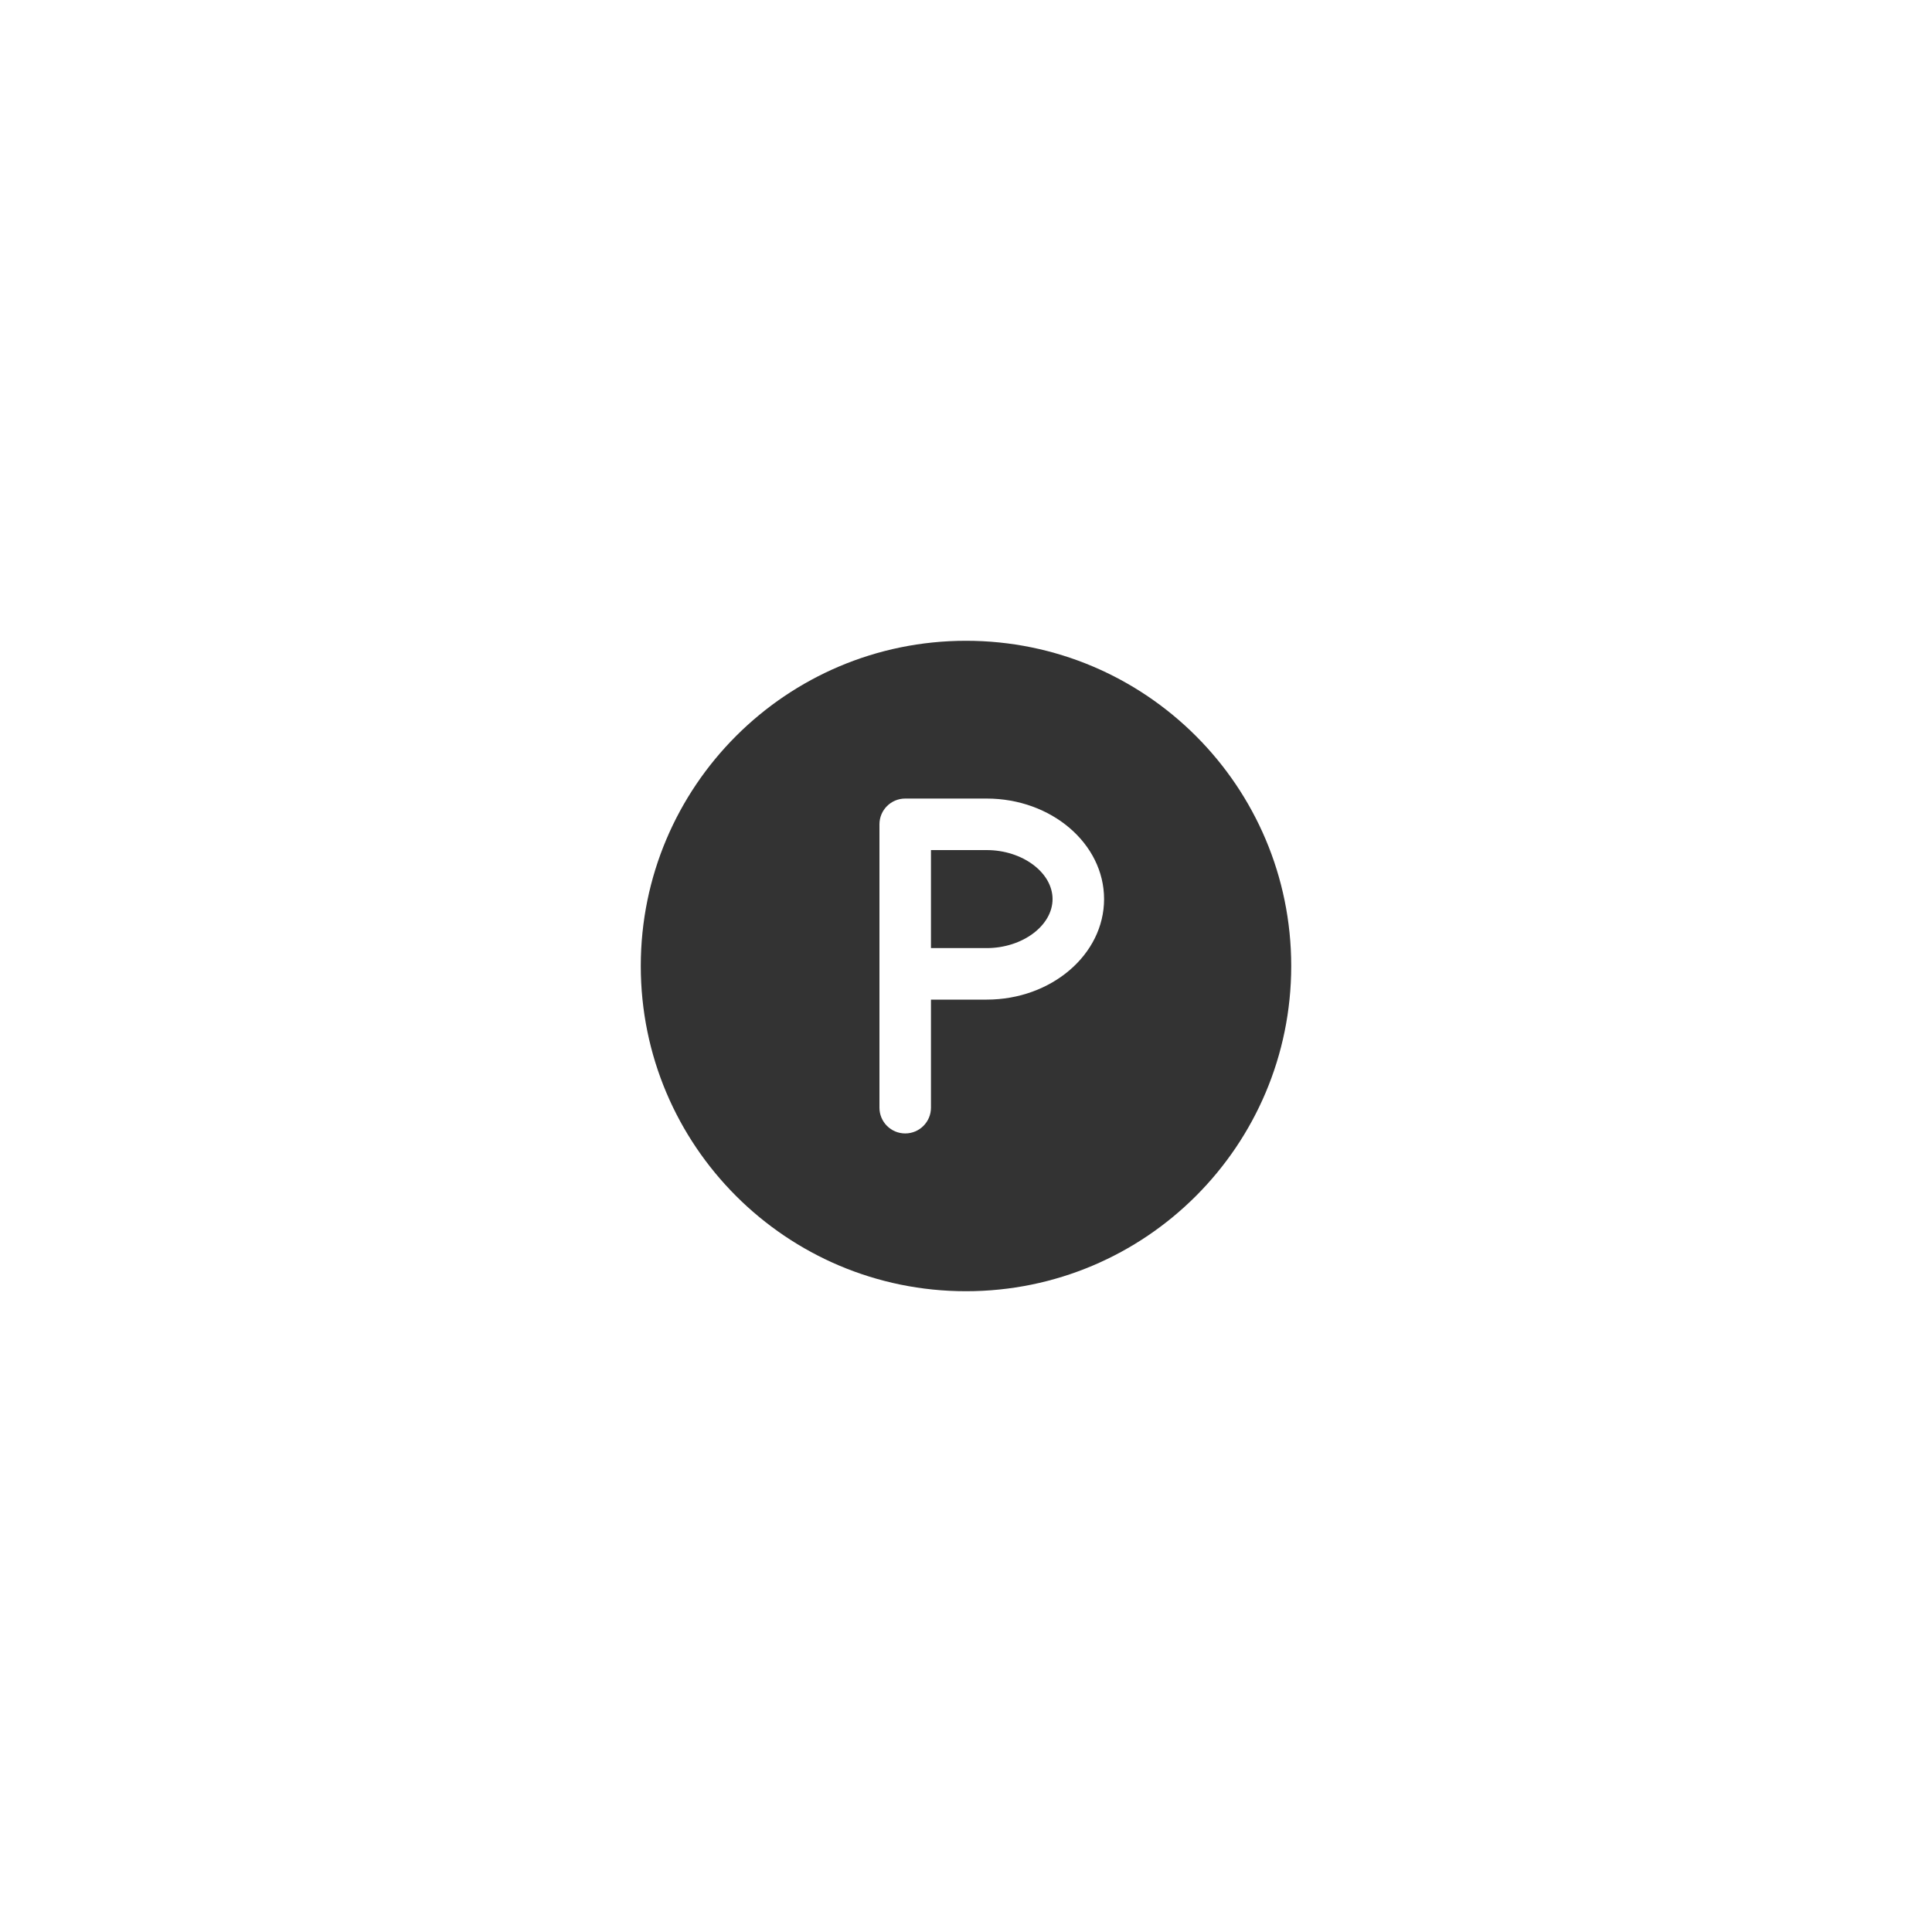 <?xml version="1.0" encoding="utf-8"?>
<!-- Generator: Adobe Illustrator 26.1.0, SVG Export Plug-In . SVG Version: 6.00 Build 0)  -->
<svg version="1.1" id="レイヤー_1" xmlns="http://www.w3.org/2000/svg" xmlns:xlink="http://www.w3.org/1999/xlink" x="0px"
	 y="0px" width="300px" height="300px" viewBox="0 0 300 300" style="enable-background:new 0 0 300 300;" xml:space="preserve">
<style type="text/css">
	.st0{fill:#333333;}
</style>
<g>
	<path class="st0" d="M153.21,132h-8.65v15.22h8.65c5.55,0,10.23-3.49,10.23-7.61S158.76,132,153.21,132z"/>
	<path class="st0" d="M150,99.5c-27.89,0-50.5,22.61-50.5,50.5s22.61,50.5,50.5,50.5s50.5-22.61,50.5-50.5S177.89,99.5,150,99.5z
		 M153.21,155.22h-8.65V172c0,2.21-1.79,4-4,4s-4-1.79-4-4v-44c0-2.21,1.79-4,4-4h12.65c10.05,0,18.23,7,18.23,15.61
		S163.26,155.22,153.21,155.22z"/>
</g>
</svg>
